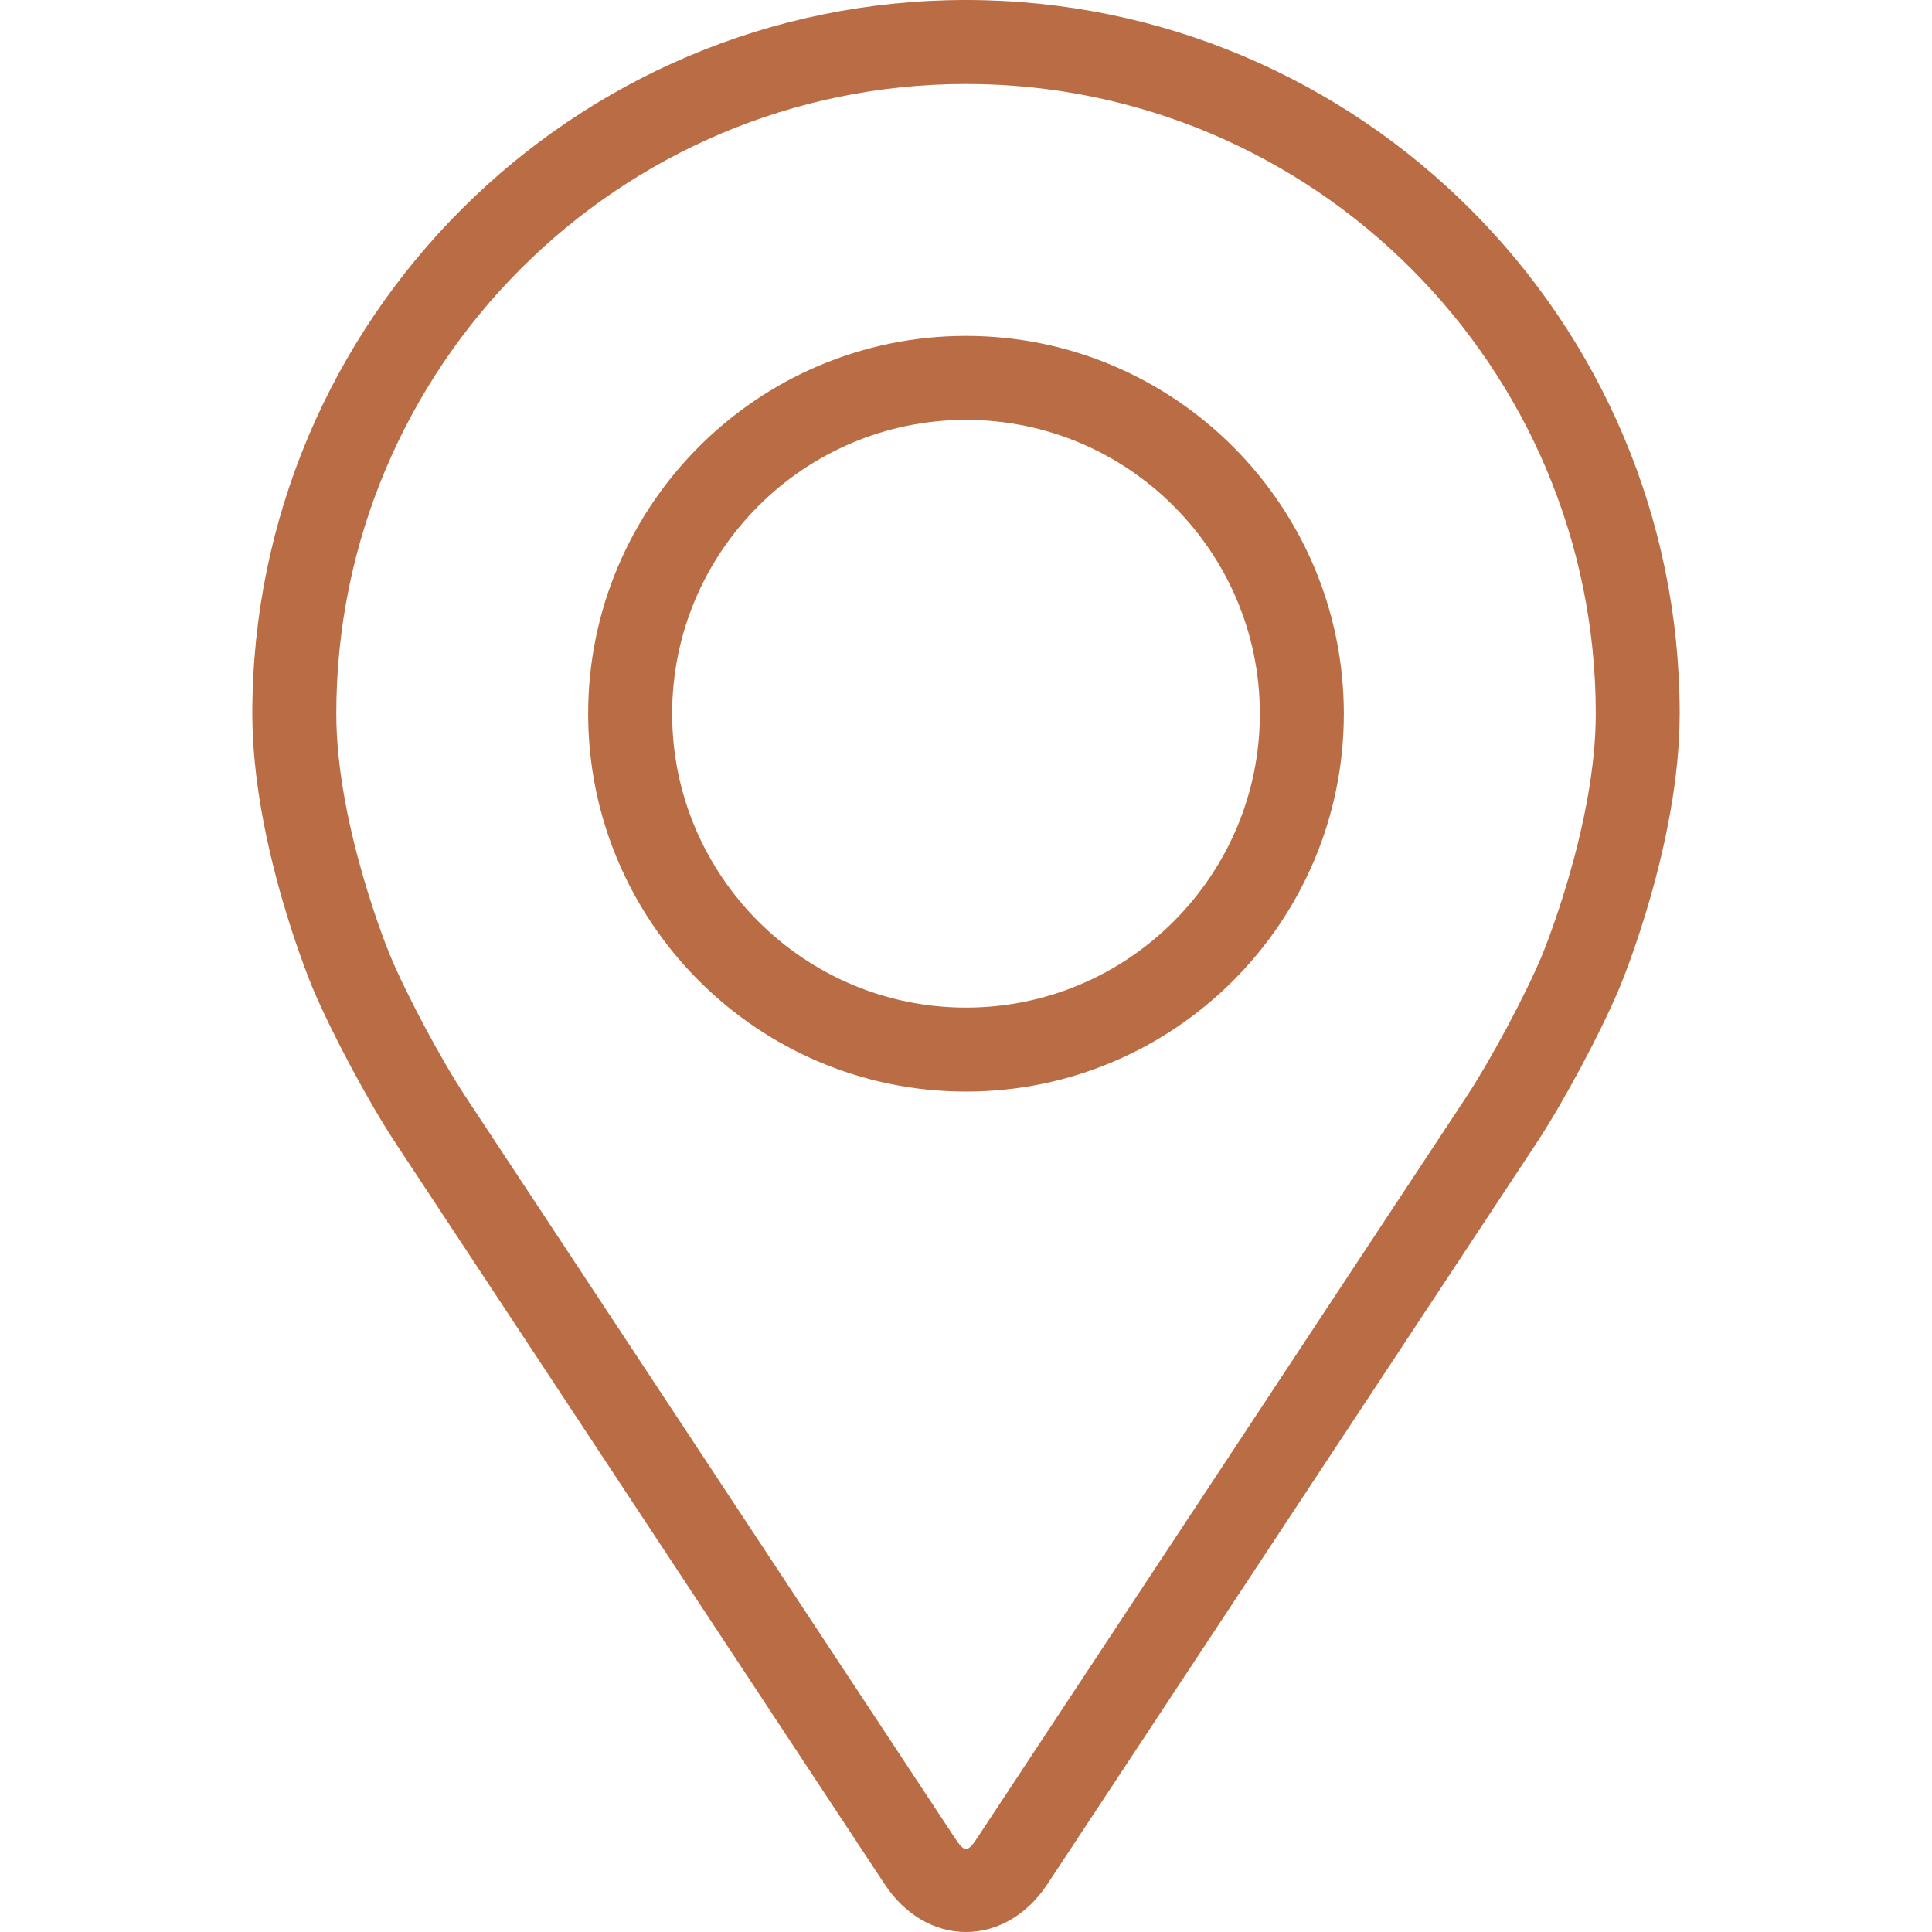 <?xml version="1.0" encoding="UTF-8"?> <svg xmlns="http://www.w3.org/2000/svg" width="30" height="30" viewBox="0 0 30 30" fill="none"><path d="M15 0C8.889 0 3.918 4.971 3.918 11.082C3.918 13.094 4.82 15.258 4.858 15.349C5.149 16.04 5.724 17.115 6.139 17.744L13.737 29.258C14.048 29.73 14.509 30 15 30C15.492 30 15.952 29.73 16.263 29.258L23.862 17.744C24.277 17.115 24.852 16.04 25.143 15.349C25.181 15.258 26.082 13.095 26.082 11.082C26.082 4.971 21.111 0 15 0ZM23.941 14.843C23.681 15.463 23.145 16.462 22.773 17.027L15.174 28.54C15.024 28.768 14.977 28.768 14.827 28.54L7.228 17.027C6.855 16.462 6.32 15.462 6.06 14.842C6.049 14.816 5.222 12.824 5.222 11.082C5.222 5.69 9.608 1.304 15 1.304C20.392 1.304 24.779 5.69 24.779 11.082C24.779 12.827 23.949 14.823 23.941 14.843Z" fill="#BA6C44"></path><path d="M15 5.216C11.764 5.216 9.133 7.848 9.133 11.083C9.133 14.318 11.764 16.95 15 16.95C18.235 16.95 20.867 14.318 20.867 11.083C20.867 7.848 18.235 5.216 15 5.216ZM15 15.646C12.484 15.646 10.437 13.599 10.437 11.083C10.437 8.567 12.484 6.52 15 6.52C17.515 6.52 19.563 8.567 19.563 11.083C19.563 13.599 17.515 15.646 15 15.646Z" fill="#BA6C44"></path></svg> 